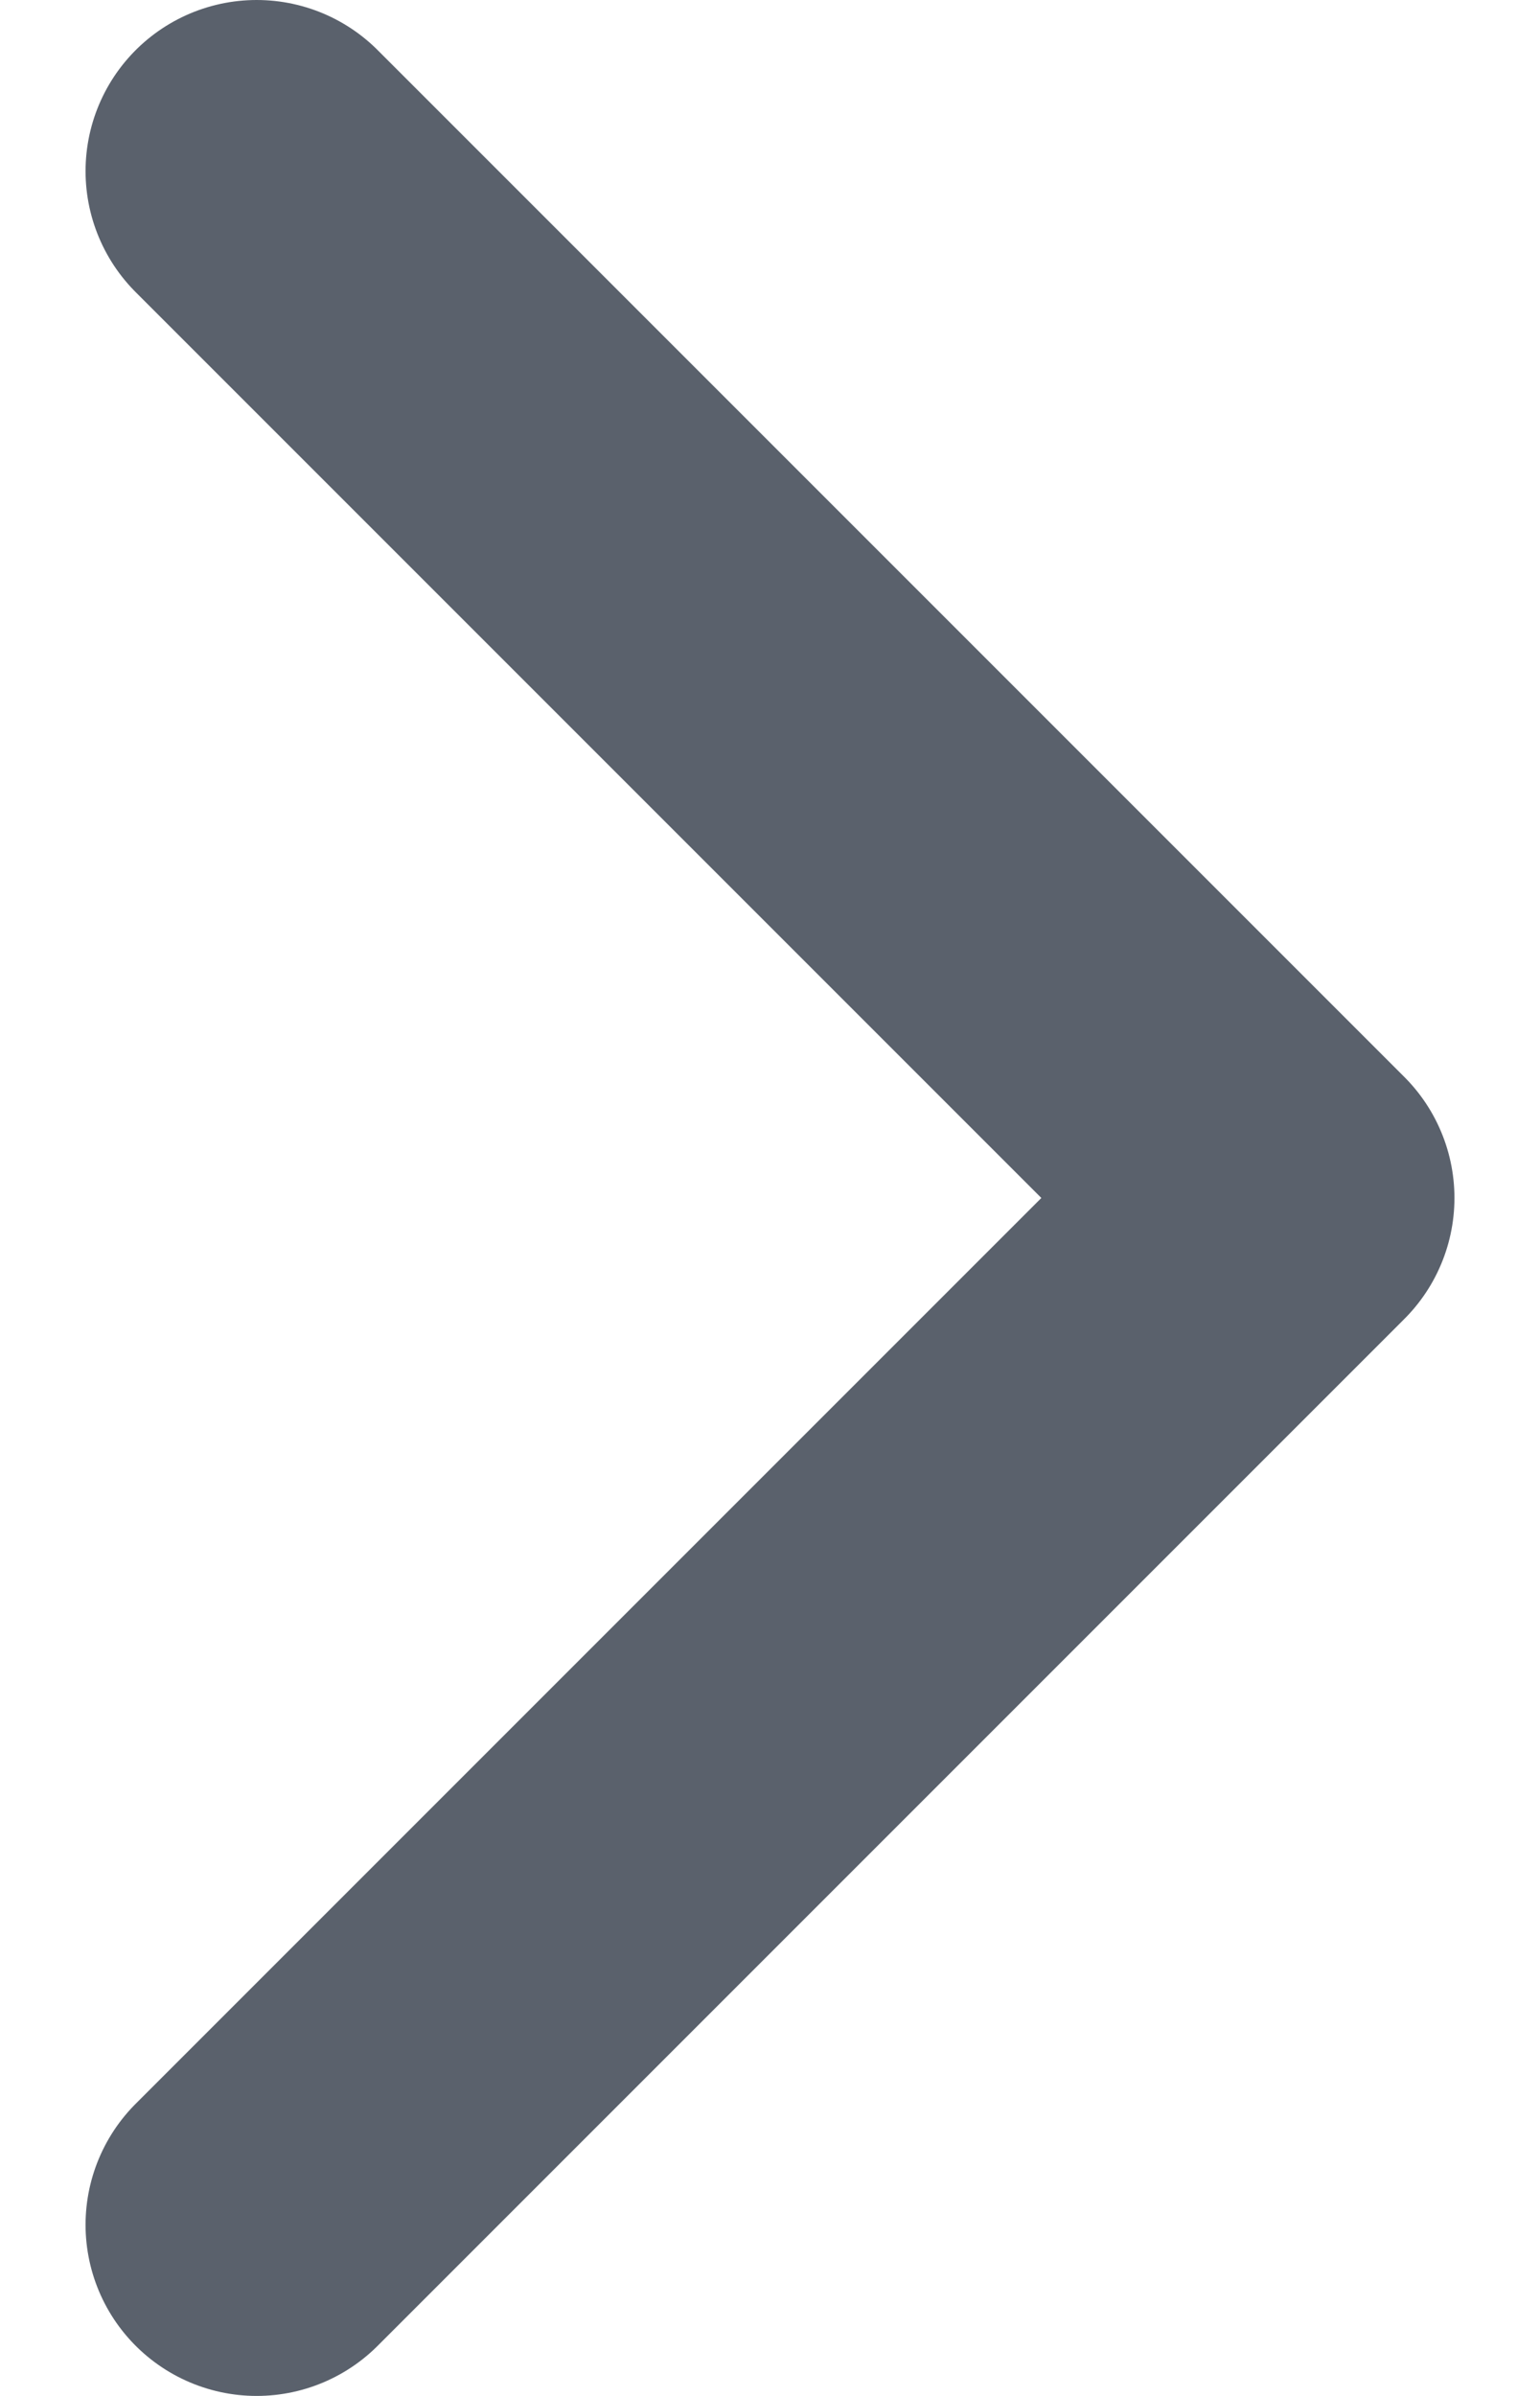 <?xml version="1.0" encoding="UTF-8"?> <svg xmlns="http://www.w3.org/2000/svg" width="9" height="14" viewBox="0 0 9 14" fill="none"><path d="M1.5 13L7.5 7L1.5 1" stroke="#5A616C" stroke-width="2" stroke-linecap="round" stroke-linejoin="round"></path></svg> 